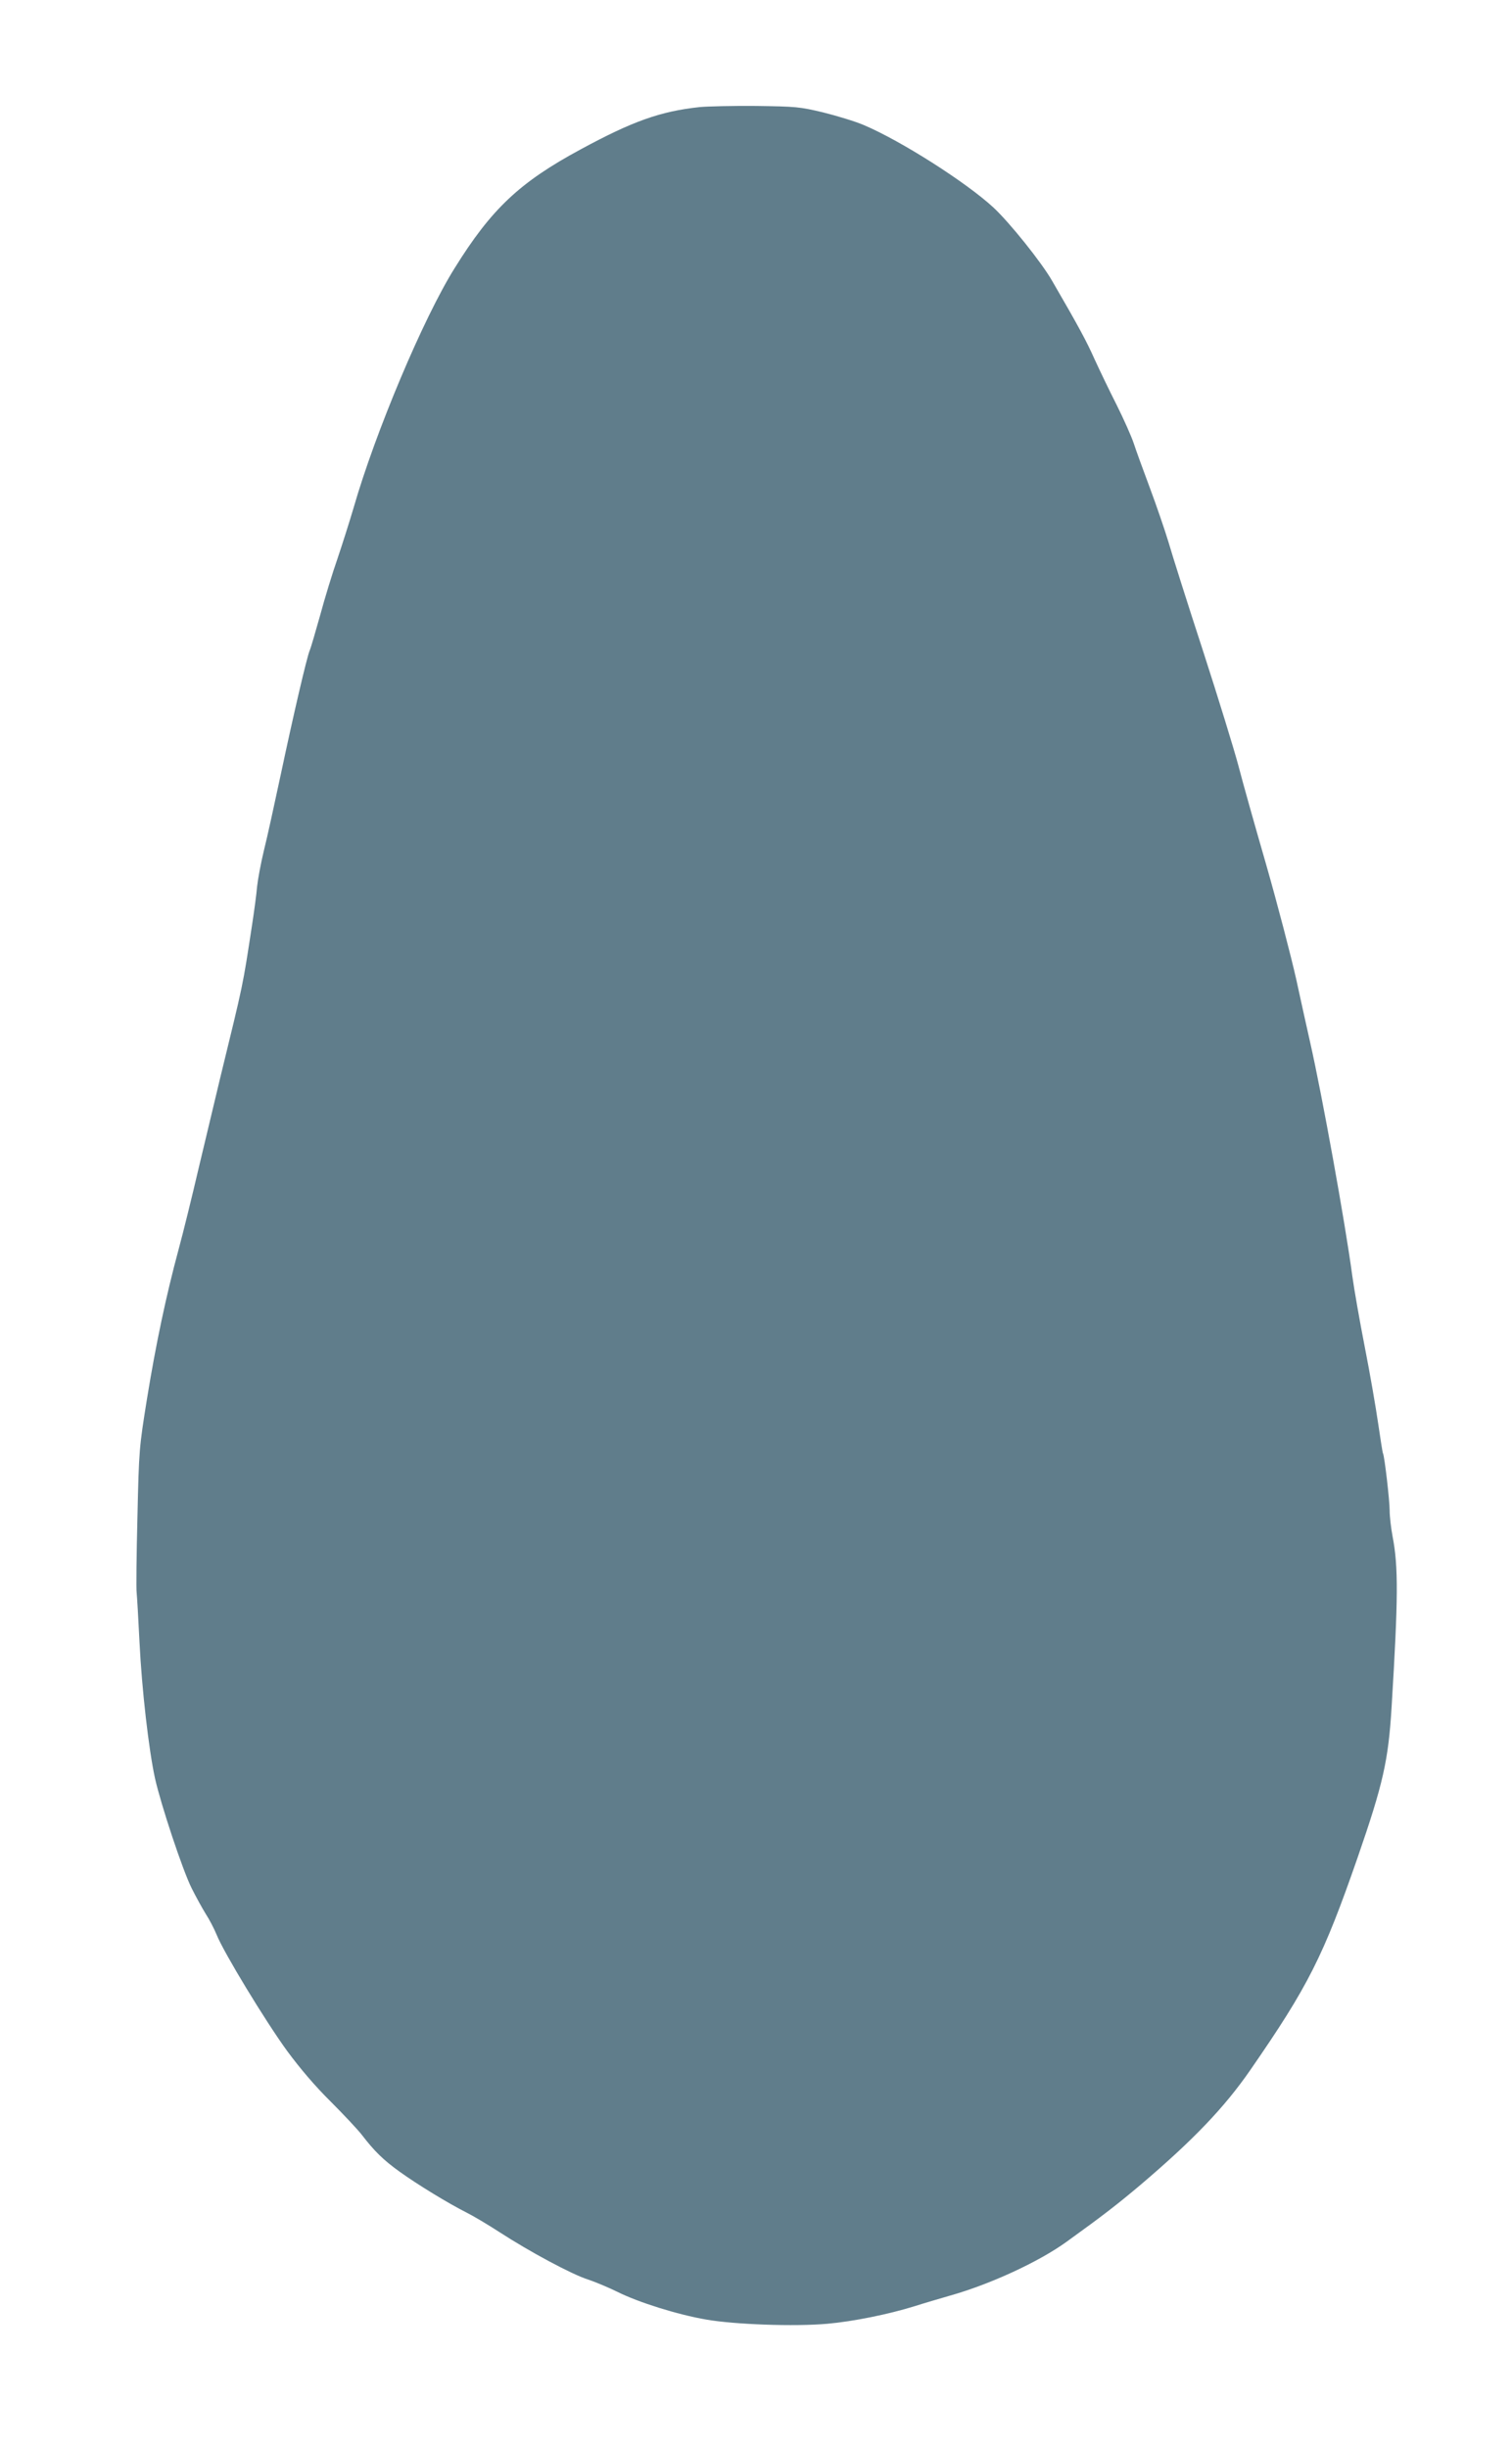 <?xml version="1.0" standalone="no"?>
<!DOCTYPE svg PUBLIC "-//W3C//DTD SVG 20010904//EN"
 "http://www.w3.org/TR/2001/REC-SVG-20010904/DTD/svg10.dtd">
<svg version="1.0" xmlns="http://www.w3.org/2000/svg"
 width="791pt" height="1280pt" viewBox="0 0 791 1280"
 preserveAspectRatio="xMidYMid meet">
<g transform="translate(0,1280) scale(0.1,-0.1)"
fill="#607d8b" stroke="none">
<path d="M3660 12240 c-205 -22 -351 -74 -622 -221 -319 -172 -467 -311 -660
-622 -163 -260 -415 -859 -528 -1252 -21 -71 -59 -191 -84 -265 -26 -74 -67
-208 -91 -297 -25 -89 -49 -172 -55 -185 -15 -36 -85 -336 -150 -643 -33 -154
-72 -334 -89 -401 -16 -66 -32 -152 -36 -190 -3 -38 -15 -127 -26 -199 -51
-332 -42 -289 -169 -810 -26 -110 -76 -319 -111 -465 -34 -146 -81 -337 -105
-425 -65 -241 -118 -491 -165 -780 -41 -256 -42 -265 -50 -620 -5 -198 -7
-376 -4 -395 2 -19 9 -136 15 -260 12 -244 48 -559 81 -710 31 -138 145 -482
192 -575 22 -44 55 -104 73 -133 19 -29 45 -79 58 -111 37 -92 255 -451 368
-606 67 -91 146 -184 228 -265 69 -69 142 -147 163 -174 65 -85 113 -132 198
-193 95 -68 252 -164 349 -213 36 -18 115 -65 175 -104 154 -100 377 -220 460
-246 39 -13 108 -42 155 -65 110 -55 314 -119 465 -145 150 -26 461 -37 632
-22 137 12 323 50 458 92 50 16 132 40 184 55 210 59 466 177 611 282 193 139
266 196 386 297 279 237 440 406 575 601 303 438 382 595 561 1110 134 387
161 508 178 785 35 573 36 737 5 897 -8 43 -15 103 -15 133 0 53 -27 287 -35
300 -2 3 -13 73 -25 155 -12 83 -43 263 -70 400 -27 138 -56 304 -65 370 -38
284 -158 945 -220 1220 -14 61 -47 211 -74 335 -28 124 -98 392 -156 595 -59
204 -125 438 -146 520 -22 83 -105 353 -185 600 -81 248 -162 504 -181 570
-20 66 -64 194 -98 285 -34 91 -72 195 -84 232 -12 36 -52 126 -89 200 -37 73
-89 181 -116 240 -42 94 -80 165 -221 408 -56 98 -223 306 -308 385 -143 132
-484 349 -678 431 -44 19 -140 48 -212 66 -125 30 -144 31 -352 34 -121 1
-254 -2 -295 -6z"/>
</g>
</svg>
